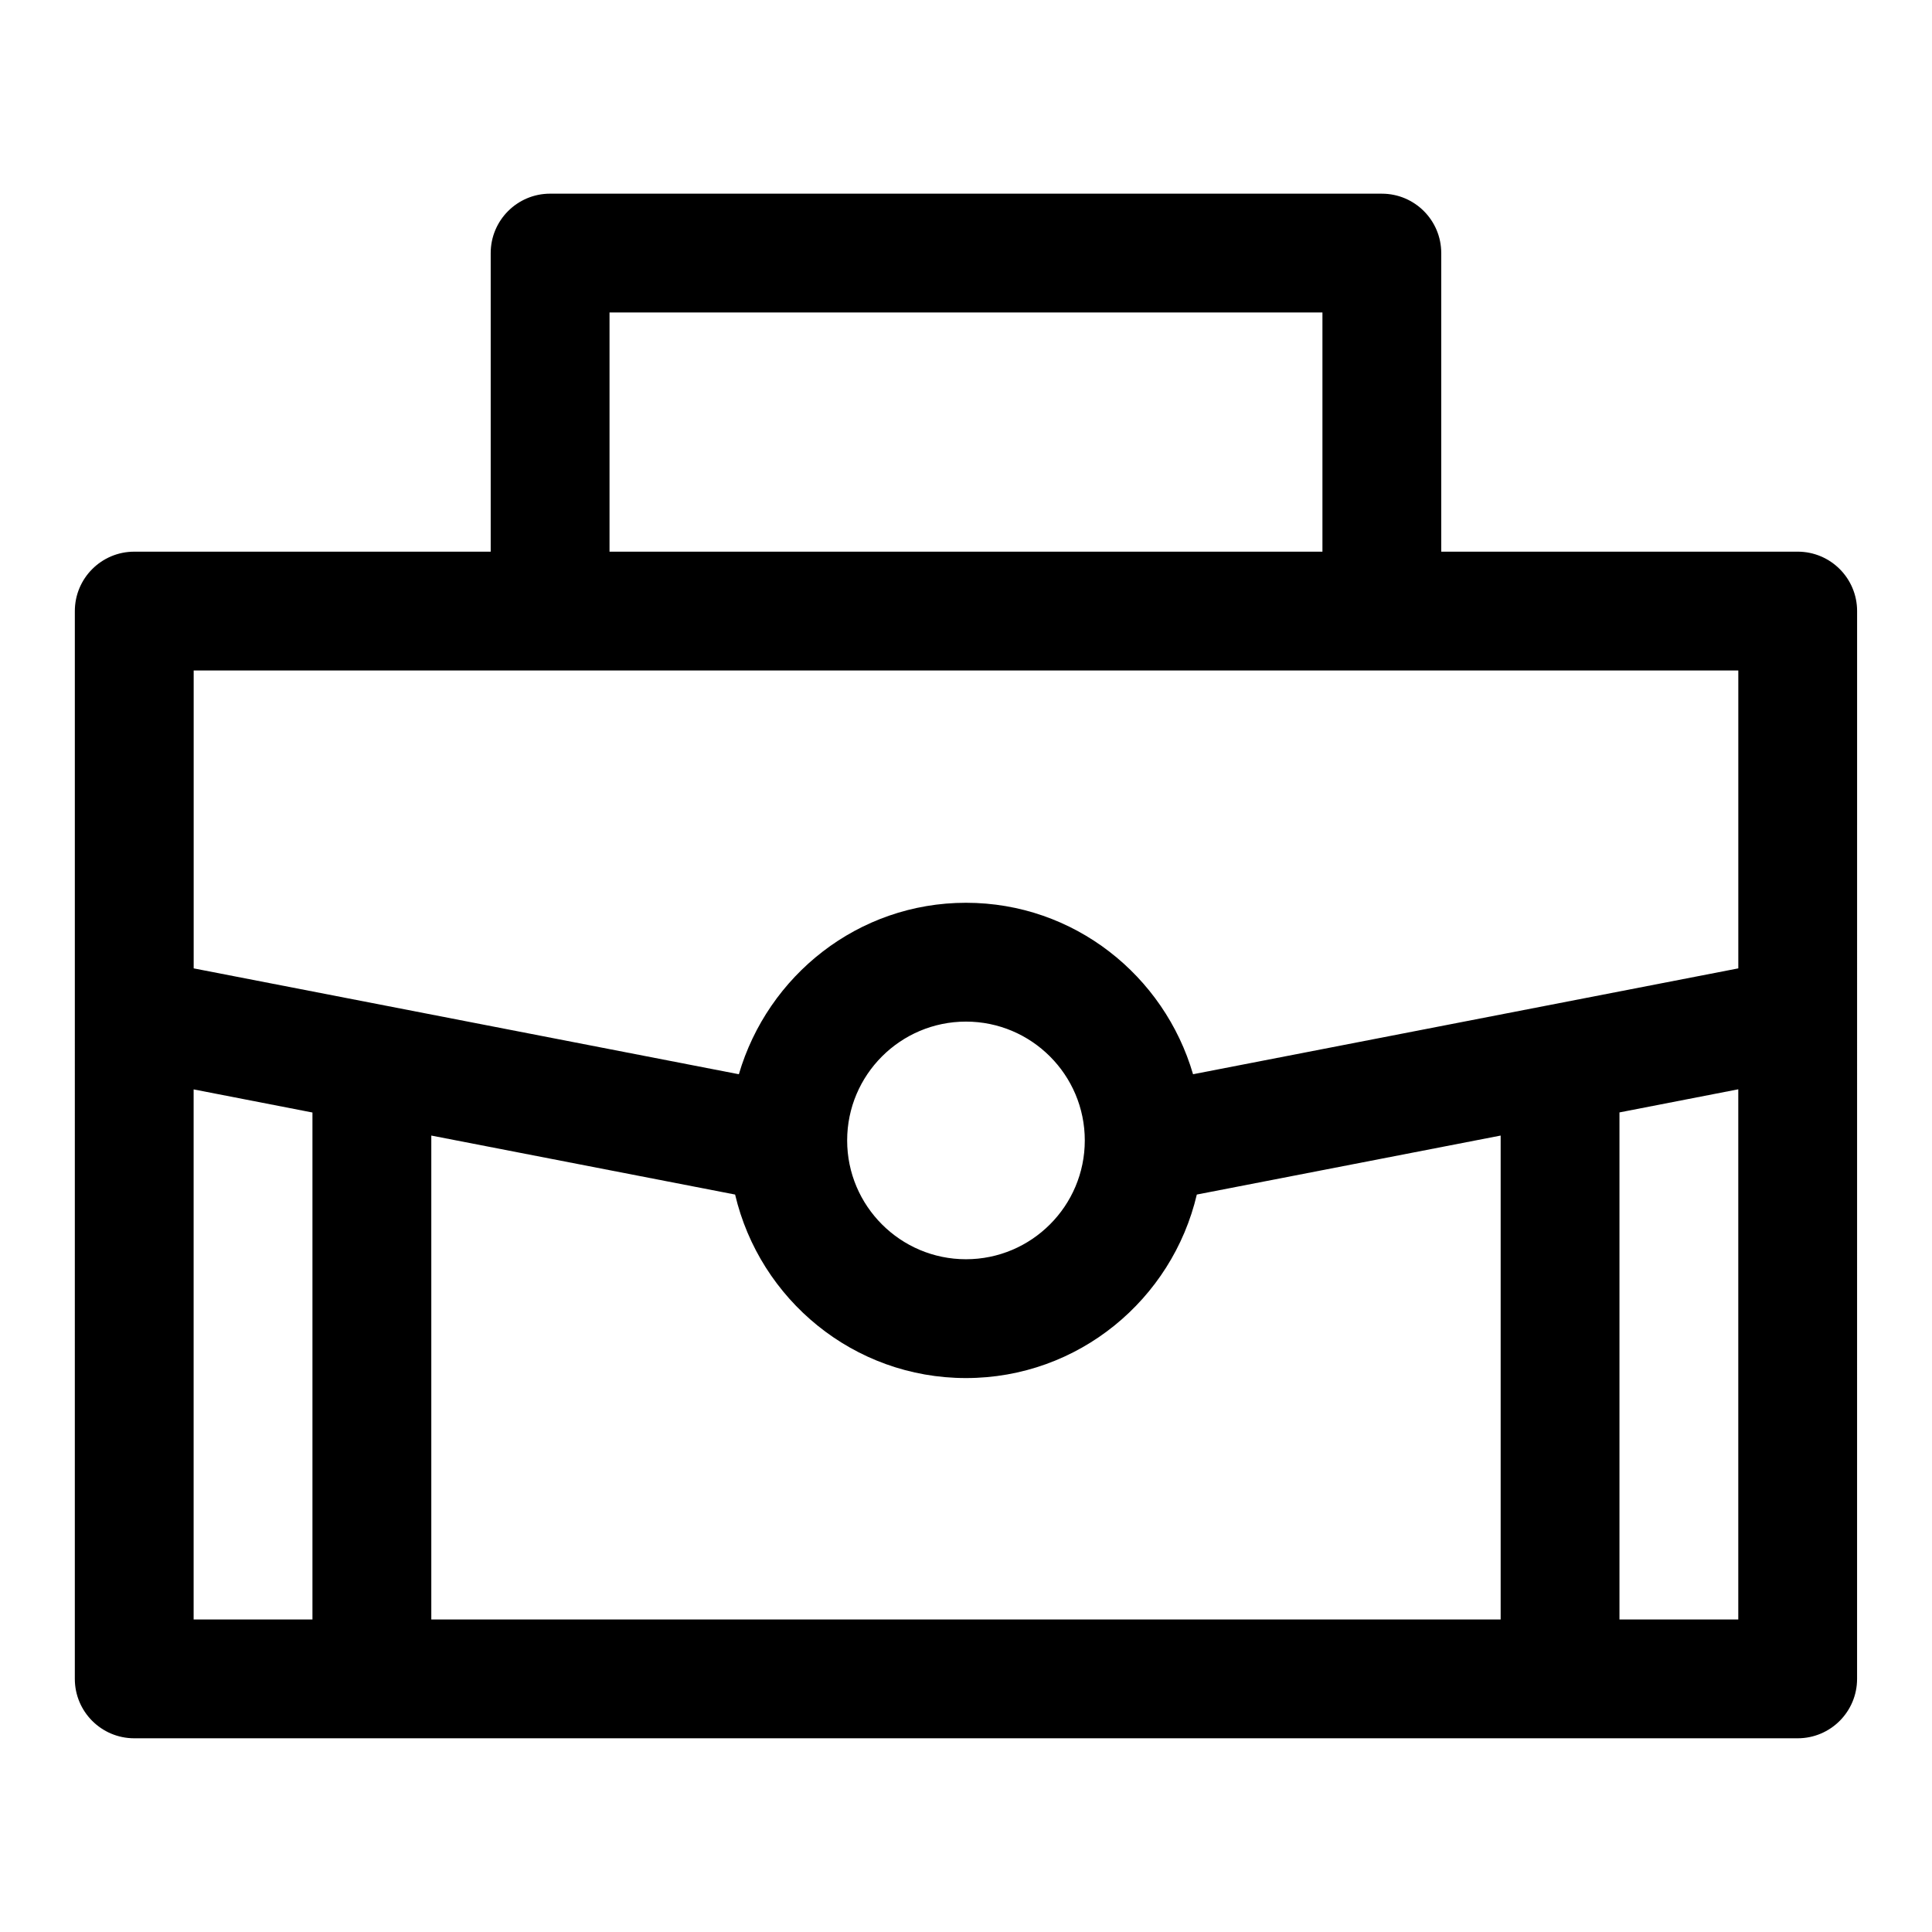<?xml version="1.0" encoding="UTF-8"?>
<!-- Uploaded to: SVG Repo, www.svgrepo.com, Generator: SVG Repo Mixer Tools -->
<svg fill="#000000" width="800px" height="800px" version="1.1" viewBox="144 144 512 512" xmlns="http://www.w3.org/2000/svg">
 <path d="m620.41 290.2h-94.465v-79.129c0-8.691-7.039-15.742-15.742-15.742l-220.42-0.004c-8.691 0-15.742 7.055-15.742 15.746v79.129h-94.465c-8.691 0-15.742 7.055-15.742 15.742l-0.004 282.98c0 8.691 7.055 15.742 15.742 15.742h440.83c8.707 0 15.742-7.055 15.742-15.742l0.008-282.98c0-8.691-7.039-15.746-15.746-15.746zm-314.88-63.387h188.93v63.387h-188.93zm299.14 94.875v78.941l-144.5 28.055c-7.637-26.168-31.582-45.438-60.172-45.438s-52.523 19.285-60.191 45.438l-144.48-28.055v-78.941zm-265.86 138.88c6.535 27.805 31.41 48.633 61.18 48.633 29.789 0 54.648-20.828 61.18-48.633l80.52-15.633v128.25h-283.39v-128.25zm29.695-14.344c0-17.367 14.121-31.488 31.488-31.488s31.488 14.121 31.488 31.488c0 17.367-14.121 31.488-31.488 31.488s-31.488-14.121-31.488-31.488zm-173.19-13.523 31.488 6.125v134.36h-31.488zm377.86 140.48v-134.38l31.488-6.125v140.5z"/>
</svg>